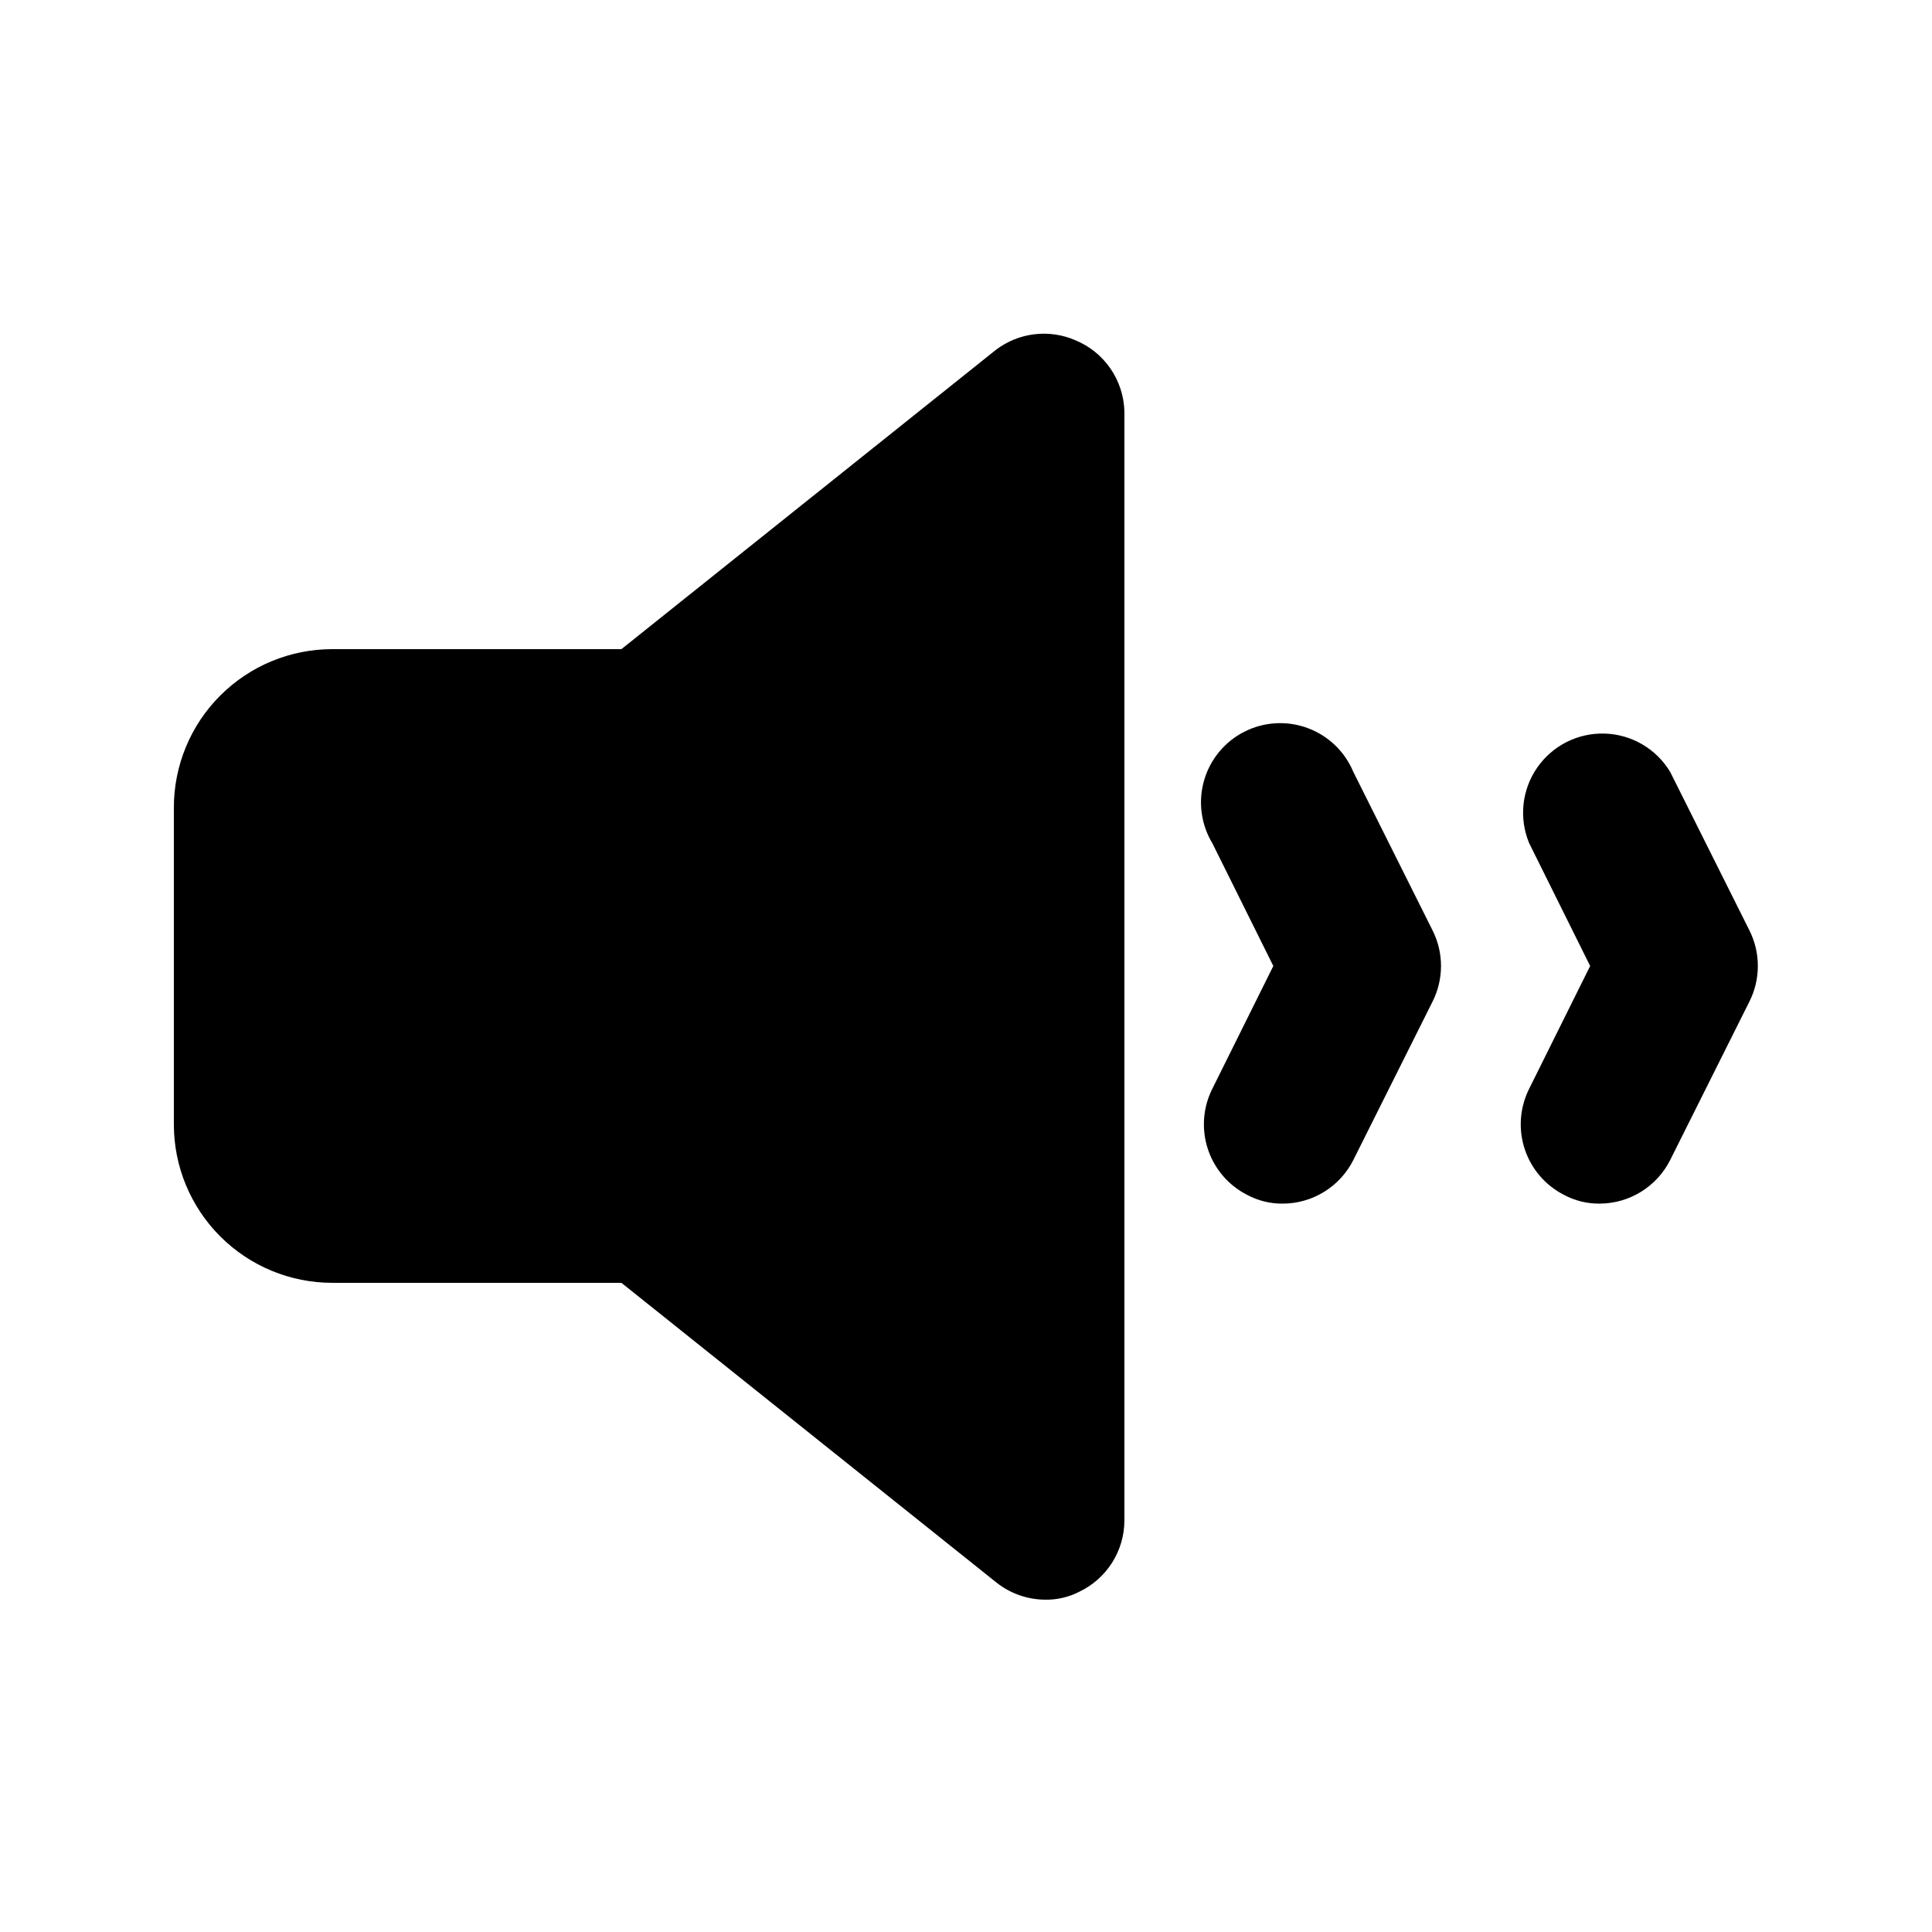 <?xml version="1.0" encoding="UTF-8"?>
<!-- Uploaded to: ICON Repo, www.iconrepo.com, Generator: ICON Repo Mixer Tools -->
<svg fill="#000000" width="800px" height="800px" version="1.1" viewBox="144 144 512 512" xmlns="http://www.w3.org/2000/svg">
 <path d="m441.98 253.05v293.89c-0.012 3.957-1.141 7.832-3.258 11.176-2.117 3.34-5.137 6.016-8.711 7.719-2.789 1.43-5.891 2.152-9.023 2.098-4.738-0.027-9.324-1.652-13.016-4.617l-99.293-79.352h-76.621c-11.137 0-21.812-4.422-29.688-12.297-7.875-7.871-12.297-18.551-12.297-29.684v-83.969c0-11.137 4.422-21.816 12.297-29.688 7.875-7.875 18.551-12.297 29.688-12.297h76.621l99.293-79.352c2.961-2.238 6.465-3.652 10.156-4.094 3.688-0.445 7.426 0.102 10.836 1.574 3.766 1.547 7.004 4.156 9.316 7.512 2.309 3.356 3.594 7.309 3.699 11.383zm60.668 95.516-0.004-0.004c-2.242-5.387-6.625-9.594-12.102-11.617-5.473-2.023-11.539-1.68-16.75 0.953-5.207 2.637-9.082 7.316-10.699 12.926-1.613 5.606-0.824 11.633 2.188 16.633l16.164 32.539-16.164 32.539v-0.004c-2.492 4.957-2.918 10.699-1.188 15.973 1.73 5.269 5.481 9.641 10.422 12.156 2.906 1.555 6.152 2.352 9.445 2.312 3.879-0.012 7.676-1.098 10.973-3.137 3.297-2.039 5.969-4.949 7.711-8.41l20.992-41.984c2.996-5.941 2.996-12.953 0-18.895zm104.96 41.984-20.992-41.984-0.004-0.004c-3.676-6.109-10.207-9.938-17.336-10.156-7.129-0.223-13.883 3.191-17.934 9.066-4.047 5.871-4.836 13.398-2.094 19.984l16.16 32.539-16.164 32.539 0.004-0.004c-2.492 4.957-2.918 10.699-1.188 15.973 1.73 5.269 5.477 9.641 10.422 12.156 2.902 1.555 6.152 2.352 9.445 2.312 3.879-0.012 7.676-1.098 10.973-3.137 3.297-2.039 5.969-4.949 7.711-8.41l20.992-41.984c2.996-5.941 2.996-12.953 0-18.895z"/>
</svg>